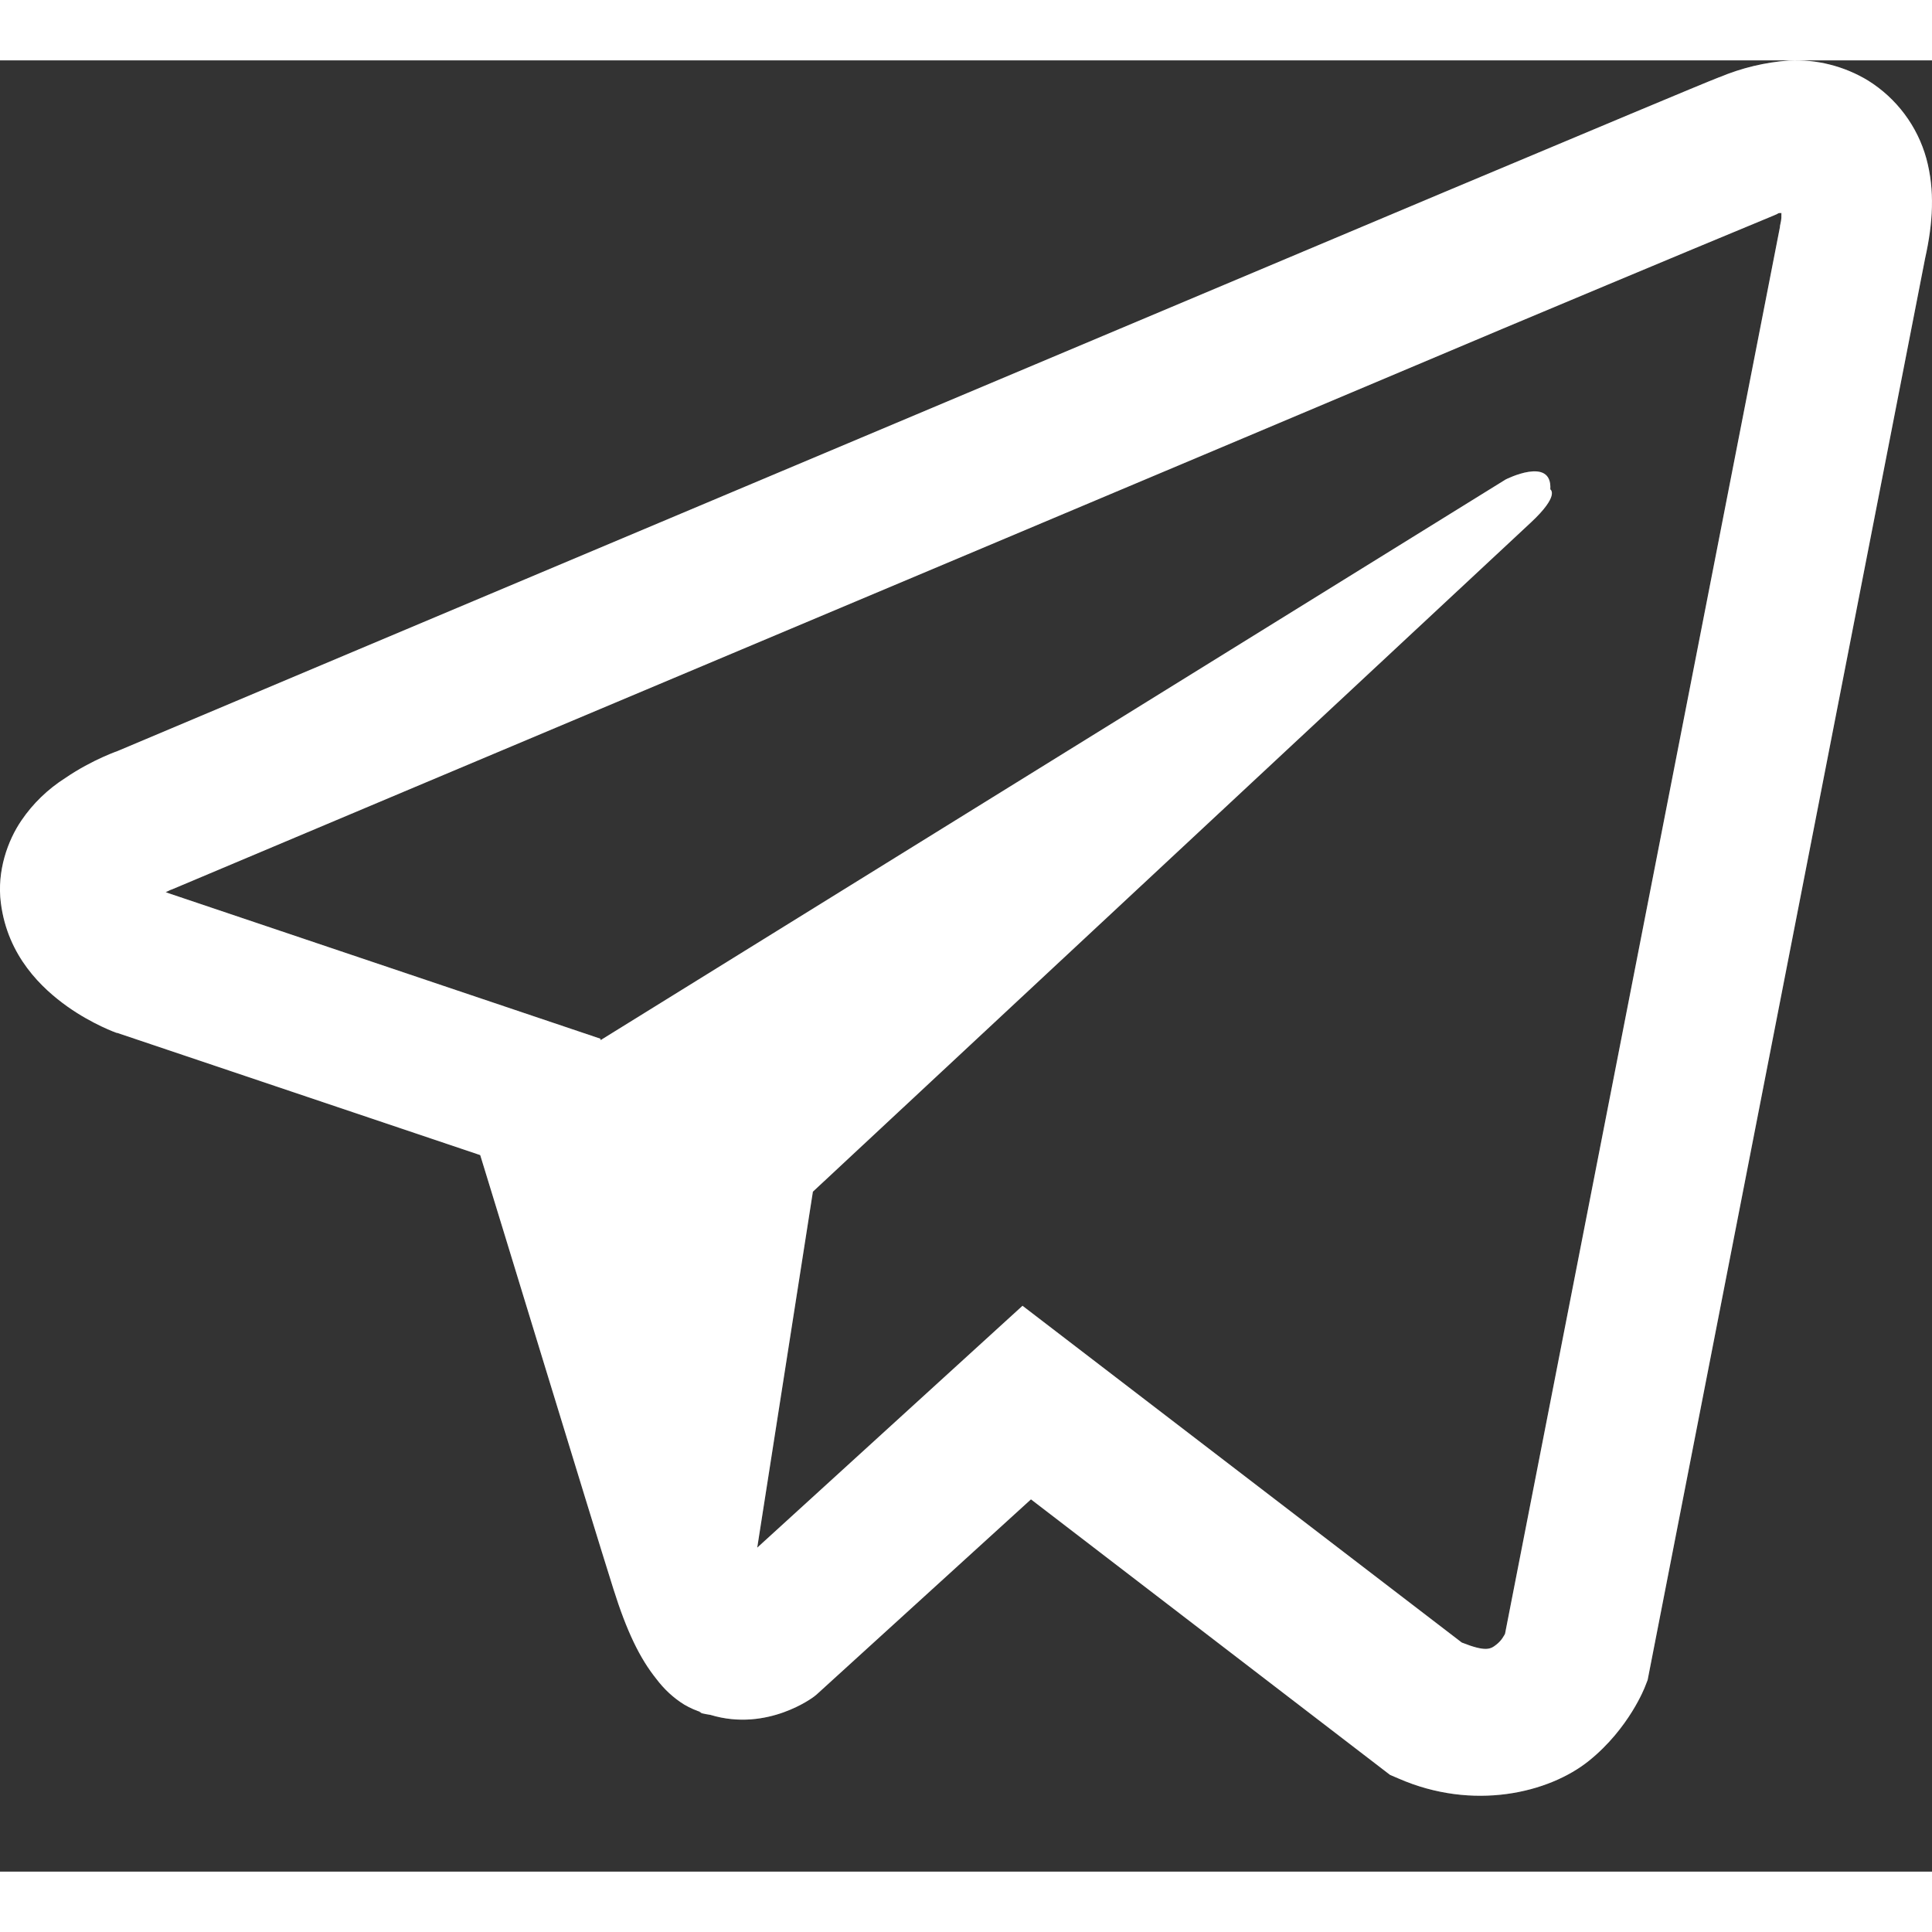 <svg width="24" height="24" viewBox="0 0 16 15" fill="none" xmlns="http://www.w3.org/2000/svg">
<rect x="0" y="0" width="16" height="15" fill="#333333" stroke="none"/>
<path d="M14.816 0.001C14.618 0.016 14.424 0.062 14.241 0.139H14.239C14.063 0.208 13.229 0.559 11.961 1.091L7.417 3.005C4.157 4.377 0.952 5.729 0.952 5.729L0.99 5.714C0.99 5.714 0.769 5.787 0.538 5.945C0.396 6.036 0.273 6.154 0.178 6.294C0.064 6.46 -0.027 6.714 0.007 6.977C0.063 7.422 0.351 7.688 0.557 7.835C0.767 7.984 0.966 8.054 0.966 8.054H0.971L3.977 9.066C4.111 9.499 4.893 12.067 5.08 12.659C5.191 13.012 5.299 13.233 5.434 13.402C5.499 13.488 5.575 13.56 5.667 13.617C5.715 13.645 5.765 13.667 5.818 13.683L5.788 13.675C5.797 13.678 5.804 13.685 5.811 13.688C5.836 13.694 5.852 13.697 5.884 13.702C6.359 13.846 6.742 13.55 6.742 13.55L6.763 13.533L8.538 11.917L11.512 14.199L11.58 14.228C12.2 14.5 12.827 14.349 13.159 14.082C13.493 13.813 13.623 13.469 13.623 13.469L13.645 13.413L15.943 1.639C16.008 1.348 16.025 1.076 15.953 0.812C15.879 0.545 15.707 0.315 15.472 0.168C15.275 0.048 15.046 -0.01 14.816 0.001V0.001ZM14.753 1.263C14.751 1.302 14.758 1.298 14.741 1.372V1.379L12.464 13.031C12.454 13.047 12.438 13.084 12.392 13.12C12.344 13.158 12.306 13.182 12.106 13.103L8.468 10.314L6.271 12.317L6.732 9.369L12.676 3.829C12.921 3.601 12.839 3.553 12.839 3.553C12.856 3.274 12.469 3.471 12.469 3.471L4.974 8.114L4.972 8.102L1.38 6.892V6.89L1.371 6.888C1.377 6.886 1.383 6.883 1.389 6.881L1.409 6.871L1.428 6.864C1.428 6.864 4.635 5.512 7.896 4.14C9.528 3.452 11.173 2.76 12.438 2.225C13.703 1.694 14.638 1.305 14.691 1.284C14.741 1.264 14.717 1.264 14.753 1.264V1.263Z" fill="#ffffff"/>
<path d="M14.816 0.001C14.618 0.016 14.424 0.062 14.241 0.139H14.239C14.063 0.208 13.229 0.559 11.961 1.091L7.417 3.005C4.157 4.377 0.952 5.729 0.952 5.729L0.99 5.714C0.99 5.714 0.769 5.787 0.538 5.945C0.396 6.036 0.273 6.154 0.178 6.294C0.064 6.46 -0.027 6.714 0.007 6.977C0.063 7.422 0.351 7.688 0.557 7.835C0.767 7.984 0.966 8.054 0.966 8.054H0.971L3.977 9.066C4.111 9.499 4.893 12.067 5.08 12.659C5.191 13.012 5.299 13.233 5.434 13.402C5.499 13.488 5.575 13.56 5.667 13.617C5.715 13.645 5.765 13.667 5.818 13.683L5.788 13.675C5.797 13.678 5.804 13.685 5.811 13.688C5.836 13.694 5.852 13.697 5.884 13.702C6.359 13.846 6.742 13.55 6.742 13.55L6.763 13.533L8.538 11.917L11.512 14.199L11.58 14.228C12.2 14.5 12.827 14.349 13.159 14.082C13.493 13.813 13.623 13.469 13.623 13.469L13.645 13.413L15.943 1.639C16.008 1.348 16.025 1.076 15.953 0.812C15.879 0.545 15.707 0.315 15.472 0.168C15.275 0.048 15.046 -0.01 14.816 0.001V0.001ZM14.753 1.263C14.751 1.302 14.758 1.298 14.741 1.372V1.379L12.464 13.031C12.454 13.047 12.438 13.084 12.392 13.12C12.344 13.158 12.306 13.182 12.106 13.103L8.468 10.314L6.271 12.317L6.732 9.369L12.676 3.829C12.921 3.601 12.839 3.553 12.839 3.553C12.856 3.274 12.469 3.471 12.469 3.471L4.974 8.114L4.972 8.102L1.38 6.892V6.89L1.371 6.888C1.377 6.886 1.383 6.883 1.389 6.881L1.409 6.871L1.428 6.864C1.428 6.864 4.635 5.512 7.896 4.14C9.528 3.452 11.173 2.76 12.438 2.225C13.703 1.694 14.638 1.305 14.691 1.284C14.741 1.264 14.717 1.264 14.753 1.264V1.263Z" fill="#ffffff" fill-opacity="0.2"/>
</svg>
